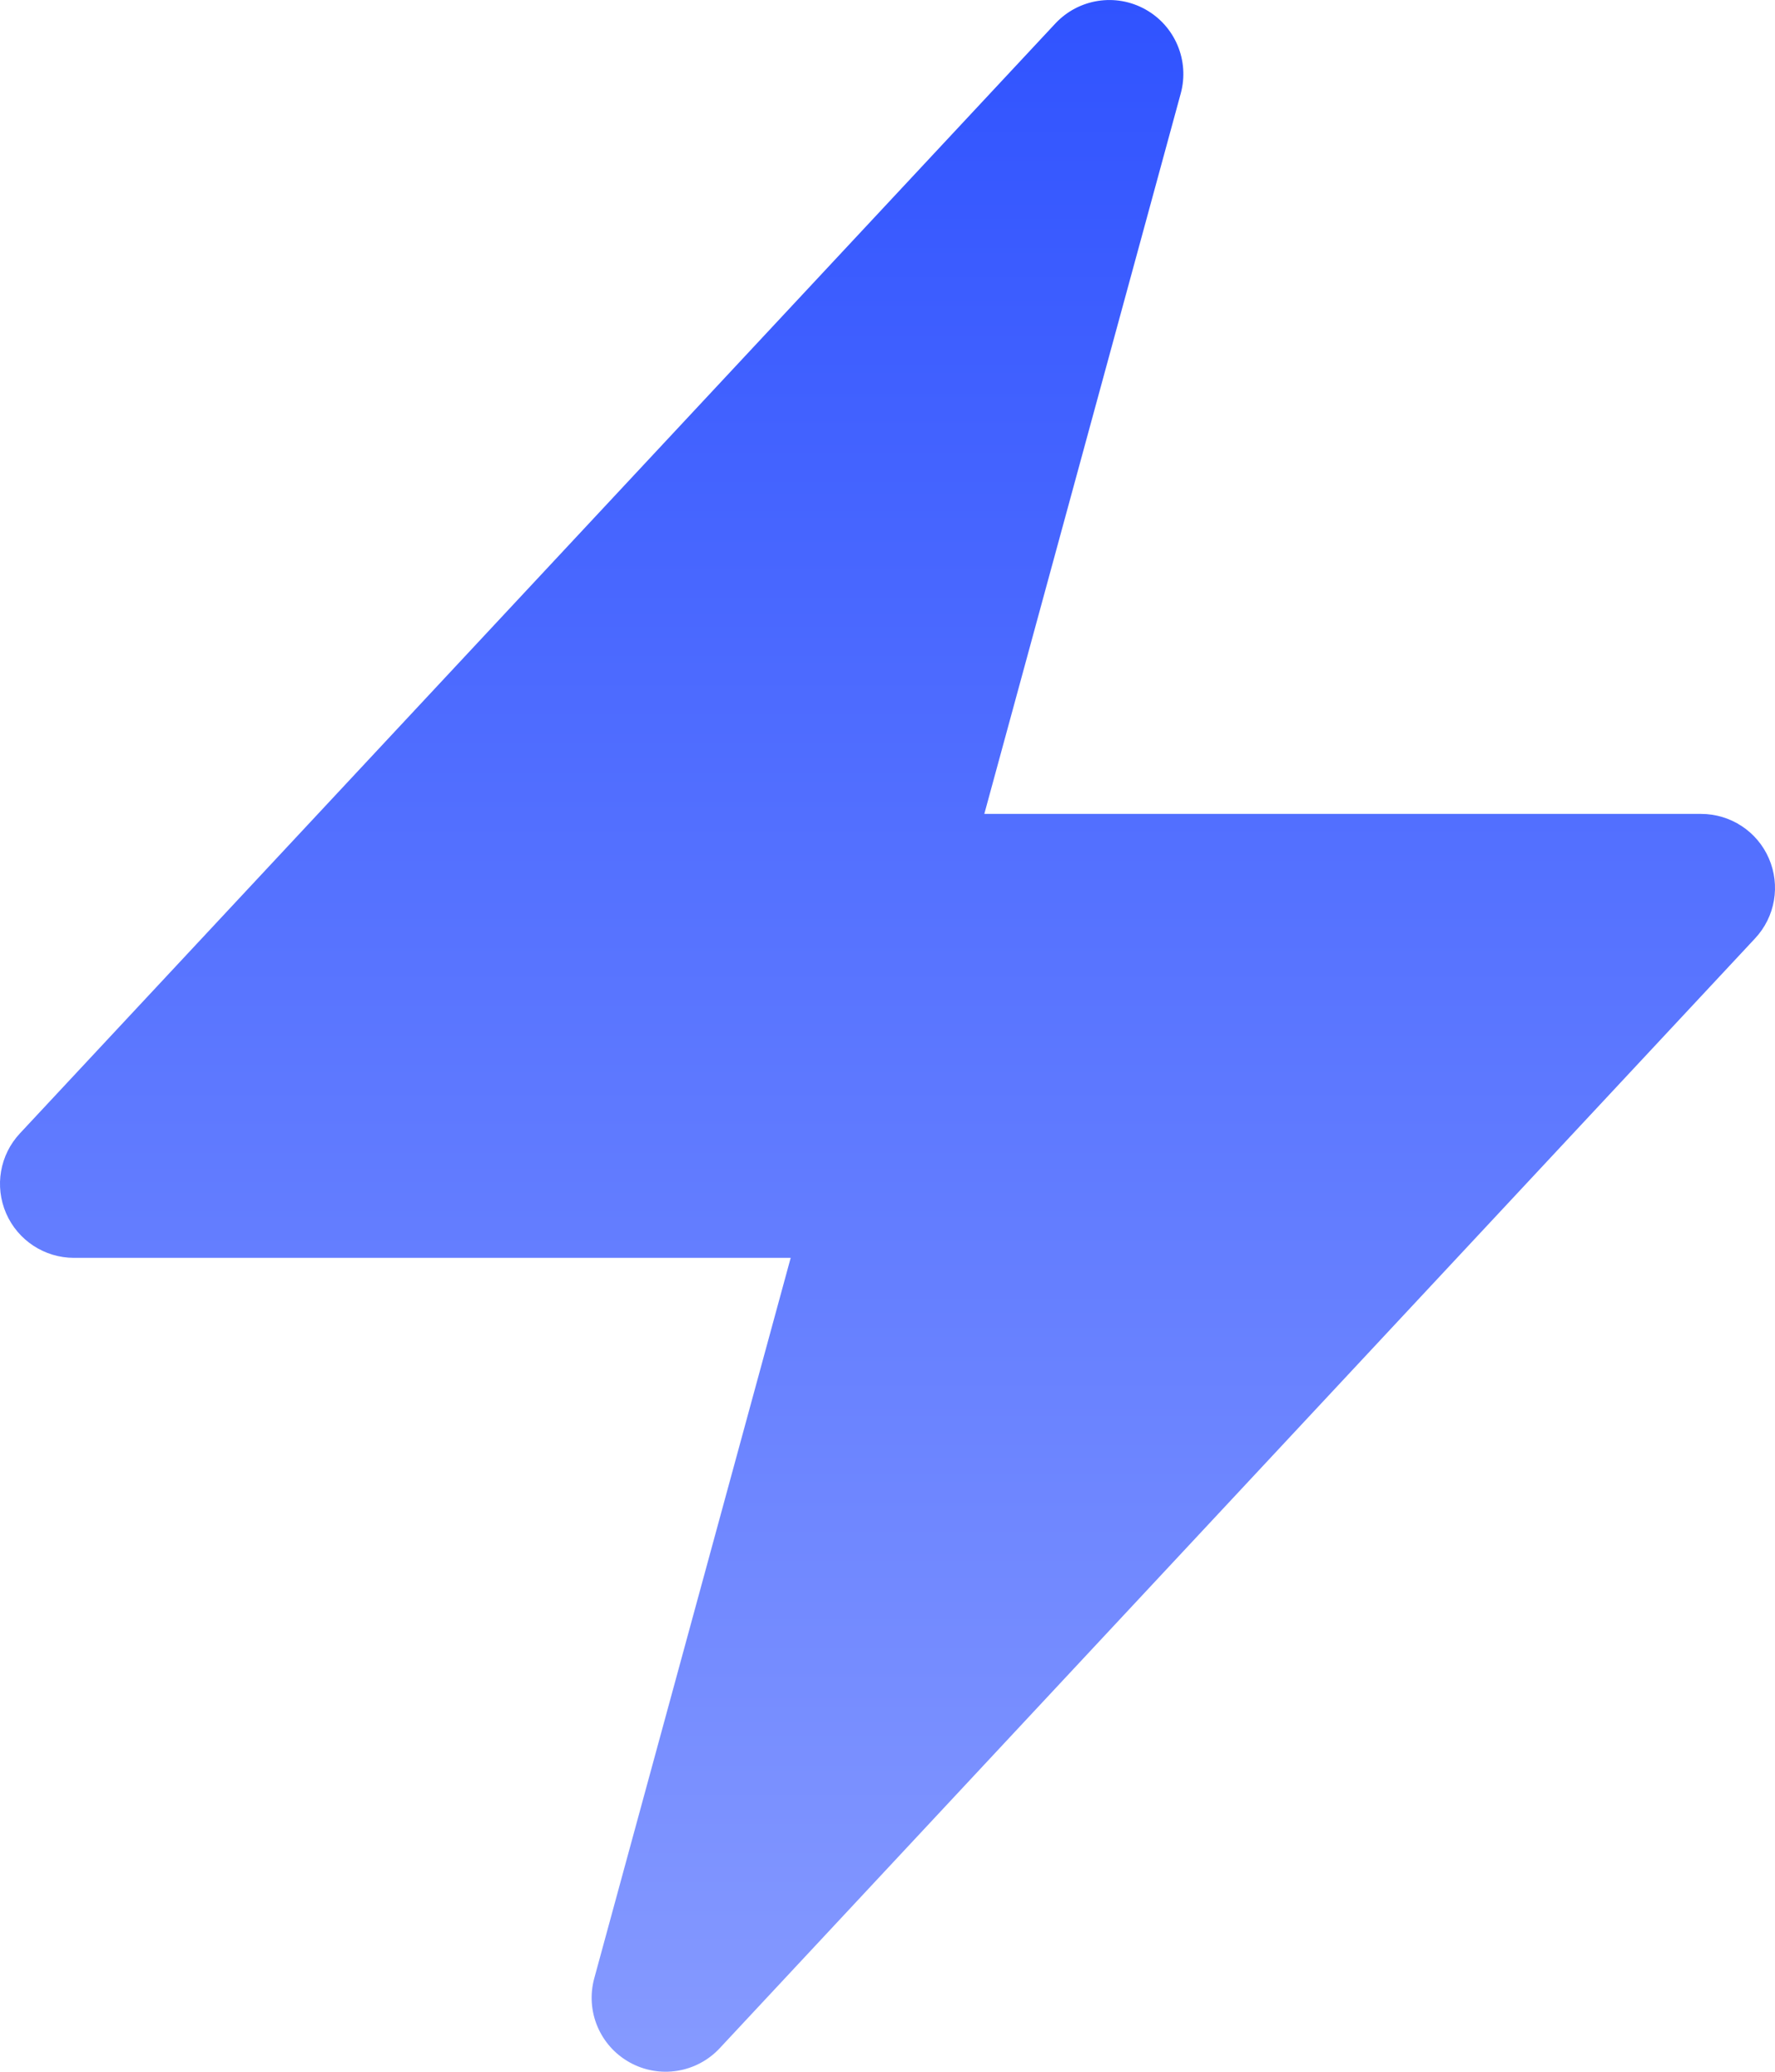 <?xml version="1.0" encoding="UTF-8"?>
<svg xmlns="http://www.w3.org/2000/svg" width="24" height="28" viewBox="0 0 24 28" fill="none">
  <path fill-rule="evenodd" clip-rule="evenodd" d="M15.487 0.127C15.889 0.351 16.086 0.82 15.965 1.263L13.309 11H23C23.398 11 23.759 11.236 23.917 11.601C24.076 11.967 24.003 12.391 23.731 12.682L9.731 27.682C9.417 28.018 8.915 28.097 8.513 27.873C8.111 27.649 7.914 27.181 8.035 26.737L10.691 17H1C0.602 17 0.242 16.764 0.083 16.399C-0.076 16.033 -0.003 15.609 0.269 15.318L14.269 0.318C14.583 -0.018 15.085 -0.097 15.487 0.127Z" fill="url(#paint0_linear_65_137)"></path>
  <defs>
    <linearGradient id="paint0_linear_65_137" x1="12" y1="0" x2="12" y2="28" gradientUnits="userSpaceOnUse">
      <stop stop-color="#3053FF"></stop>
      <stop offset="1" stop-color="#869AFF"></stop>
    </linearGradient>
  </defs>
</svg>
